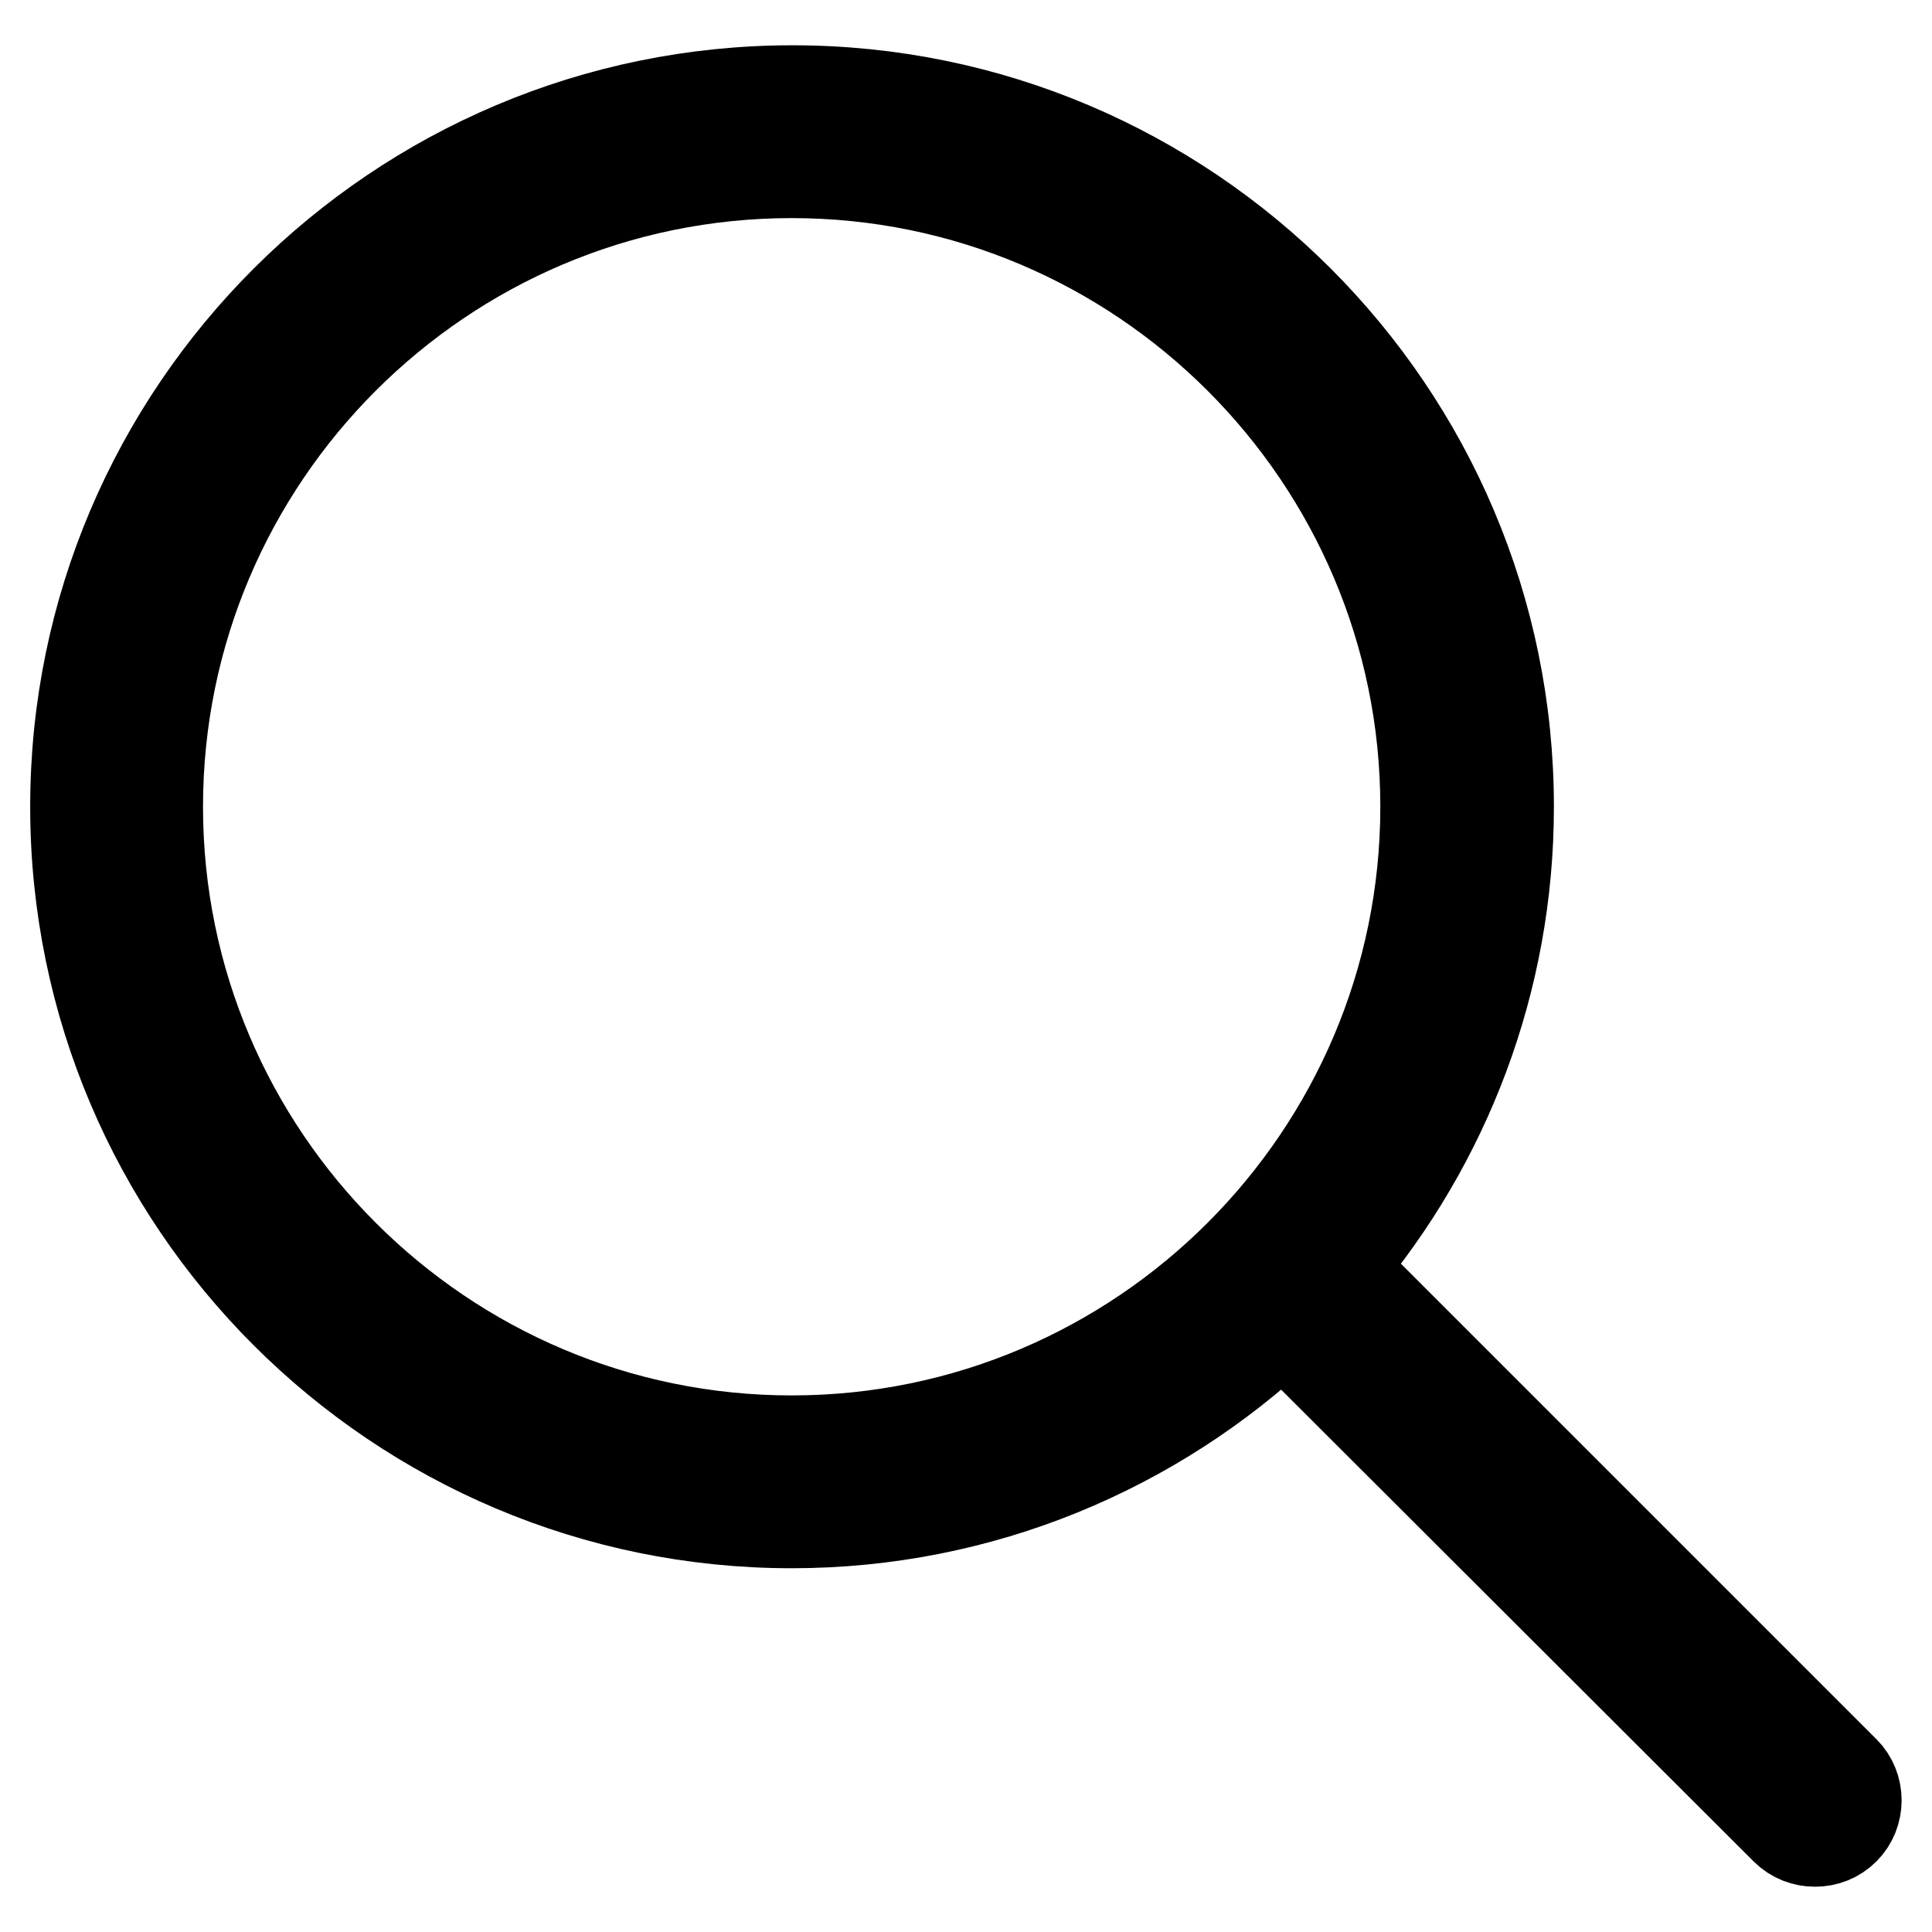 <?xml version="1.0" encoding="utf-8"?>
<!-- Svg Vector Icons : http://www.onlinewebfonts.com/icon -->
<!DOCTYPE svg PUBLIC "-//W3C//DTD SVG 1.1//EN" "http://www.w3.org/Graphics/SVG/1.1/DTD/svg11.dtd">
<svg version="1.1" xmlns="http://www.w3.org/2000/svg" xmlns:xlink="http://www.w3.org/1999/xlink" x="0px" y="0px" viewBox="0 0 256 256" enable-background="new 0 0 256 256" xml:space="preserve">
<g> <path stroke-width="12" fill-opacity="0" stroke="#000000"  d="M244.4,234.7l-66.8-66.8c13.9-16.5,22.3-37.8,22.3-61c0-52.4-42.6-94.9-94.9-94.9S10,54.5,10,106.9 c0,52.4,42.6,94.9,94.9,94.9c25.2,0,48.1-9.9,65.1-25.9l66.6,66.5c1.1,1.1,2.5,1.6,3.9,1.6c1.4,0,2.8-0.5,3.9-1.6 C246.5,240.3,246.5,236.8,244.4,234.7L244.4,234.7z M104.9,190.9c-46.3,0-84-37.7-84-84s37.7-84,84-84c46.3,0,84,37.7,84,84 S151.2,190.9,104.9,190.9z"/></g>
</svg>